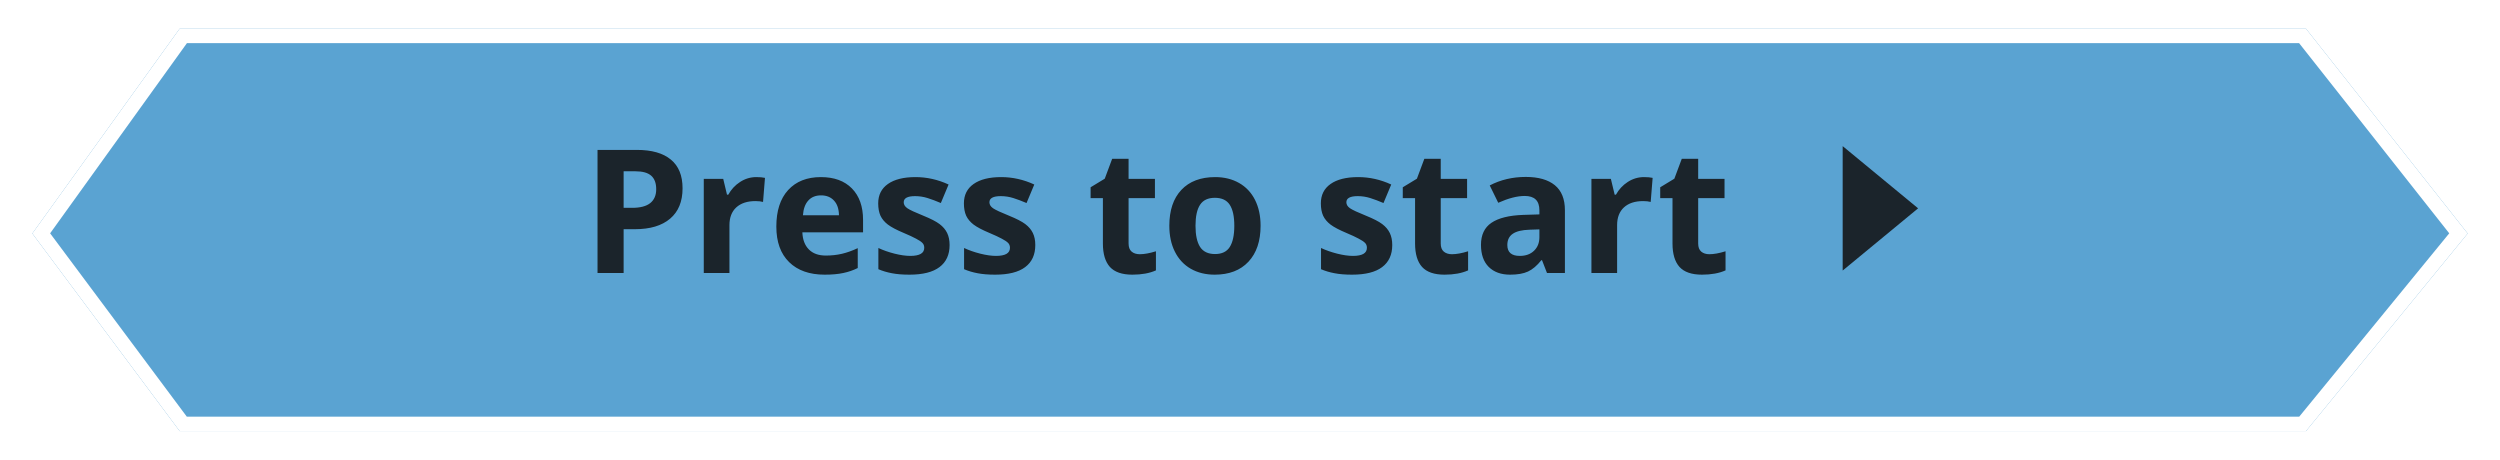 <svg width="348" height="64" viewBox="0 0 348 64" fill="none" xmlns="http://www.w3.org/2000/svg">
<g filter="url(#filter0_d)">
<path d="M25 0H321L343.5 28.5L321 56H25L4.5 28.5L25 0Z" fill="#5AA3D2"/>
<path d="M5.739 28.489L25.512 1H320.515L342.217 28.489L320.526 55H25.502L5.739 28.489Z" stroke="white" stroke-width="2"/>
</g>
<path d="M86.809 28.93H88.004C89.121 28.93 89.957 28.711 90.512 28.273C91.066 27.828 91.344 27.184 91.344 26.34C91.344 25.488 91.109 24.859 90.641 24.453C90.18 24.047 89.453 23.844 88.461 23.844H86.809V28.93ZM95.012 26.211C95.012 28.055 94.434 29.465 93.277 30.441C92.129 31.418 90.492 31.906 88.367 31.906H86.809V38H83.176V20.867H88.648C90.727 20.867 92.305 21.316 93.383 22.215C94.469 23.105 95.012 24.438 95.012 26.211ZM105.277 24.652C105.762 24.652 106.164 24.688 106.484 24.758L106.215 28.109C105.926 28.031 105.574 27.992 105.16 27.992C104.02 27.992 103.129 28.285 102.488 28.871C101.855 29.457 101.539 30.277 101.539 31.332V38H97.965V24.898H100.672L101.199 27.102H101.375C101.781 26.367 102.328 25.777 103.016 25.332C103.711 24.879 104.465 24.652 105.277 24.652ZM114.289 27.195C113.531 27.195 112.938 27.438 112.508 27.922C112.078 28.398 111.832 29.078 111.77 29.961H116.785C116.77 29.078 116.539 28.398 116.094 27.922C115.648 27.438 115.047 27.195 114.289 27.195ZM114.793 38.234C112.684 38.234 111.035 37.652 109.848 36.488C108.66 35.324 108.066 33.676 108.066 31.543C108.066 29.348 108.613 27.652 109.707 26.457C110.809 25.254 112.328 24.652 114.266 24.652C116.117 24.652 117.559 25.18 118.59 26.234C119.621 27.289 120.137 28.746 120.137 30.605V32.34H111.688C111.727 33.355 112.027 34.148 112.59 34.719C113.152 35.289 113.941 35.574 114.957 35.574C115.746 35.574 116.492 35.492 117.195 35.328C117.898 35.164 118.633 34.902 119.398 34.543V37.309C118.773 37.621 118.105 37.852 117.395 38C116.684 38.156 115.816 38.234 114.793 38.234ZM132.184 34.109C132.184 35.453 131.715 36.477 130.777 37.18C129.848 37.883 128.453 38.234 126.594 38.234C125.641 38.234 124.828 38.168 124.156 38.035C123.484 37.91 122.855 37.723 122.27 37.473V34.52C122.934 34.832 123.68 35.094 124.508 35.305C125.344 35.516 126.078 35.621 126.711 35.621C128.008 35.621 128.656 35.246 128.656 34.496C128.656 34.215 128.57 33.988 128.398 33.816C128.227 33.637 127.93 33.438 127.508 33.219C127.086 32.992 126.523 32.73 125.82 32.434C124.812 32.012 124.07 31.621 123.594 31.262C123.125 30.902 122.781 30.492 122.562 30.031C122.352 29.562 122.246 28.988 122.246 28.309C122.246 27.145 122.695 26.246 123.594 25.613C124.5 24.973 125.781 24.652 127.438 24.652C129.016 24.652 130.551 24.996 132.043 25.684L130.965 28.262C130.309 27.98 129.695 27.75 129.125 27.57C128.555 27.391 127.973 27.301 127.379 27.301C126.324 27.301 125.797 27.586 125.797 28.156C125.797 28.477 125.965 28.754 126.301 28.988C126.645 29.223 127.391 29.57 128.539 30.031C129.562 30.445 130.312 30.832 130.789 31.191C131.266 31.551 131.617 31.965 131.844 32.434C132.07 32.902 132.184 33.461 132.184 34.109ZM144.113 34.109C144.113 35.453 143.645 36.477 142.707 37.18C141.777 37.883 140.383 38.234 138.523 38.234C137.57 38.234 136.758 38.168 136.086 38.035C135.414 37.91 134.785 37.723 134.199 37.473V34.52C134.863 34.832 135.609 35.094 136.438 35.305C137.273 35.516 138.008 35.621 138.641 35.621C139.938 35.621 140.586 35.246 140.586 34.496C140.586 34.215 140.5 33.988 140.328 33.816C140.156 33.637 139.859 33.438 139.438 33.219C139.016 32.992 138.453 32.73 137.75 32.434C136.742 32.012 136 31.621 135.523 31.262C135.055 30.902 134.711 30.492 134.492 30.031C134.281 29.562 134.176 28.988 134.176 28.309C134.176 27.145 134.625 26.246 135.523 25.613C136.43 24.973 137.711 24.652 139.367 24.652C140.945 24.652 142.48 24.996 143.973 25.684L142.895 28.262C142.238 27.98 141.625 27.75 141.055 27.57C140.484 27.391 139.902 27.301 139.309 27.301C138.254 27.301 137.727 27.586 137.727 28.156C137.727 28.477 137.895 28.754 138.23 28.988C138.574 29.223 139.32 29.57 140.469 30.031C141.492 30.445 142.242 30.832 142.719 31.191C143.195 31.551 143.547 31.965 143.773 32.434C144 32.902 144.113 33.461 144.113 34.109ZM158.656 35.387C159.281 35.387 160.031 35.25 160.906 34.977V37.637C160.016 38.035 158.922 38.234 157.625 38.234C156.195 38.234 155.152 37.875 154.496 37.156C153.848 36.43 153.523 35.344 153.523 33.898V27.582H151.812V26.07L153.781 24.875L154.812 22.109H157.098V24.898H160.766V27.582H157.098V33.898C157.098 34.406 157.238 34.781 157.52 35.023C157.809 35.266 158.188 35.387 158.656 35.387ZM166.414 31.426C166.414 32.723 166.625 33.703 167.047 34.367C167.477 35.031 168.172 35.363 169.133 35.363C170.086 35.363 170.77 35.035 171.184 34.379C171.605 33.715 171.816 32.73 171.816 31.426C171.816 30.129 171.605 29.156 171.184 28.508C170.762 27.859 170.07 27.535 169.109 27.535C168.156 27.535 167.469 27.859 167.047 28.508C166.625 29.148 166.414 30.121 166.414 31.426ZM175.473 31.426C175.473 33.559 174.91 35.227 173.785 36.43C172.66 37.633 171.094 38.234 169.086 38.234C167.828 38.234 166.719 37.961 165.758 37.414C164.797 36.859 164.059 36.066 163.543 35.035C163.027 34.004 162.77 32.801 162.77 31.426C162.77 29.285 163.328 27.621 164.445 26.434C165.562 25.246 167.133 24.652 169.156 24.652C170.414 24.652 171.523 24.926 172.484 25.473C173.445 26.02 174.184 26.805 174.699 27.828C175.215 28.852 175.473 30.051 175.473 31.426ZM193.801 34.109C193.801 35.453 193.332 36.477 192.395 37.18C191.465 37.883 190.07 38.234 188.211 38.234C187.258 38.234 186.445 38.168 185.773 38.035C185.102 37.91 184.473 37.723 183.887 37.473V34.52C184.551 34.832 185.297 35.094 186.125 35.305C186.961 35.516 187.695 35.621 188.328 35.621C189.625 35.621 190.273 35.246 190.273 34.496C190.273 34.215 190.188 33.988 190.016 33.816C189.844 33.637 189.547 33.438 189.125 33.219C188.703 32.992 188.141 32.73 187.438 32.434C186.43 32.012 185.688 31.621 185.211 31.262C184.742 30.902 184.398 30.492 184.18 30.031C183.969 29.562 183.863 28.988 183.863 28.309C183.863 27.145 184.312 26.246 185.211 25.613C186.117 24.973 187.398 24.652 189.055 24.652C190.633 24.652 192.168 24.996 193.66 25.684L192.582 28.262C191.926 27.98 191.312 27.75 190.742 27.57C190.172 27.391 189.59 27.301 188.996 27.301C187.941 27.301 187.414 27.586 187.414 28.156C187.414 28.477 187.582 28.754 187.918 28.988C188.262 29.223 189.008 29.57 190.156 30.031C191.18 30.445 191.93 30.832 192.406 31.191C192.883 31.551 193.234 31.965 193.461 32.434C193.688 32.902 193.801 33.461 193.801 34.109ZM202.109 35.387C202.734 35.387 203.484 35.25 204.359 34.977V37.637C203.469 38.035 202.375 38.234 201.078 38.234C199.648 38.234 198.605 37.875 197.949 37.156C197.301 36.43 196.977 35.344 196.977 33.898V27.582H195.266V26.07L197.234 24.875L198.266 22.109H200.551V24.898H204.219V27.582H200.551V33.898C200.551 34.406 200.691 34.781 200.973 35.023C201.262 35.266 201.641 35.387 202.109 35.387ZM215.34 38L214.648 36.219H214.555C213.953 36.977 213.332 37.504 212.691 37.801C212.059 38.09 211.23 38.234 210.207 38.234C208.949 38.234 207.957 37.875 207.23 37.156C206.512 36.438 206.152 35.414 206.152 34.086C206.152 32.695 206.637 31.672 207.605 31.016C208.582 30.352 210.051 29.984 212.012 29.914L214.285 29.844V29.27C214.285 27.941 213.605 27.277 212.246 27.277C211.199 27.277 209.969 27.594 208.555 28.227L207.371 25.812C208.879 25.023 210.551 24.629 212.387 24.629C214.145 24.629 215.492 25.012 216.43 25.777C217.367 26.543 217.836 27.707 217.836 29.27V38H215.34ZM214.285 31.93L212.902 31.977C211.863 32.008 211.09 32.195 210.582 32.539C210.074 32.883 209.82 33.406 209.82 34.109C209.82 35.117 210.398 35.621 211.555 35.621C212.383 35.621 213.043 35.383 213.535 34.906C214.035 34.43 214.285 33.797 214.285 33.008V31.93ZM228.84 24.652C229.324 24.652 229.727 24.688 230.047 24.758L229.777 28.109C229.488 28.031 229.137 27.992 228.723 27.992C227.582 27.992 226.691 28.285 226.051 28.871C225.418 29.457 225.102 30.277 225.102 31.332V38H221.527V24.898H224.234L224.762 27.102H224.938C225.344 26.367 225.891 25.777 226.578 25.332C227.273 24.879 228.027 24.652 228.84 24.652ZM237.945 35.387C238.57 35.387 239.32 35.25 240.195 34.977V37.637C239.305 38.035 238.211 38.234 236.914 38.234C235.484 38.234 234.441 37.875 233.785 37.156C233.137 36.43 232.812 35.344 232.812 33.898V27.582H231.102V26.07L233.07 24.875L234.102 22.109H236.387V24.898H240.055V27.582H236.387V33.898C236.387 34.406 236.527 34.781 236.809 35.023C237.098 35.266 237.477 35.387 237.945 35.387Z" fill="#1B242B"/>
<path d="M267 29L256.5 37.66L256.5 20.34L267 29Z" fill="#1B242B"/>
<defs>
<filter id="filter0_d" x="0.5" y="0" width="347" height="64" filterUnits="userSpaceOnUse" color-interpolation-filters="sRGB">
<feFlood flood-opacity="0" result="BackgroundImageFix"/>
<feColorMatrix in="SourceAlpha" type="matrix" values="0 0 0 0 0 0 0 0 0 0 0 0 0 0 0 0 0 0 127 0"/>
<feOffset dy="4"/>
<feGaussianBlur stdDeviation="2"/>
<feColorMatrix type="matrix" values="0 0 0 0 0 0 0 0 0 0 0 0 0 0 0 0 0 0 0.25 0"/>
<feBlend mode="normal" in2="BackgroundImageFix" result="effect1_dropShadow"/>
<feBlend mode="normal" in="SourceGraphic" in2="effect1_dropShadow" result="shape"/>
</filter>
</defs>
</svg>
